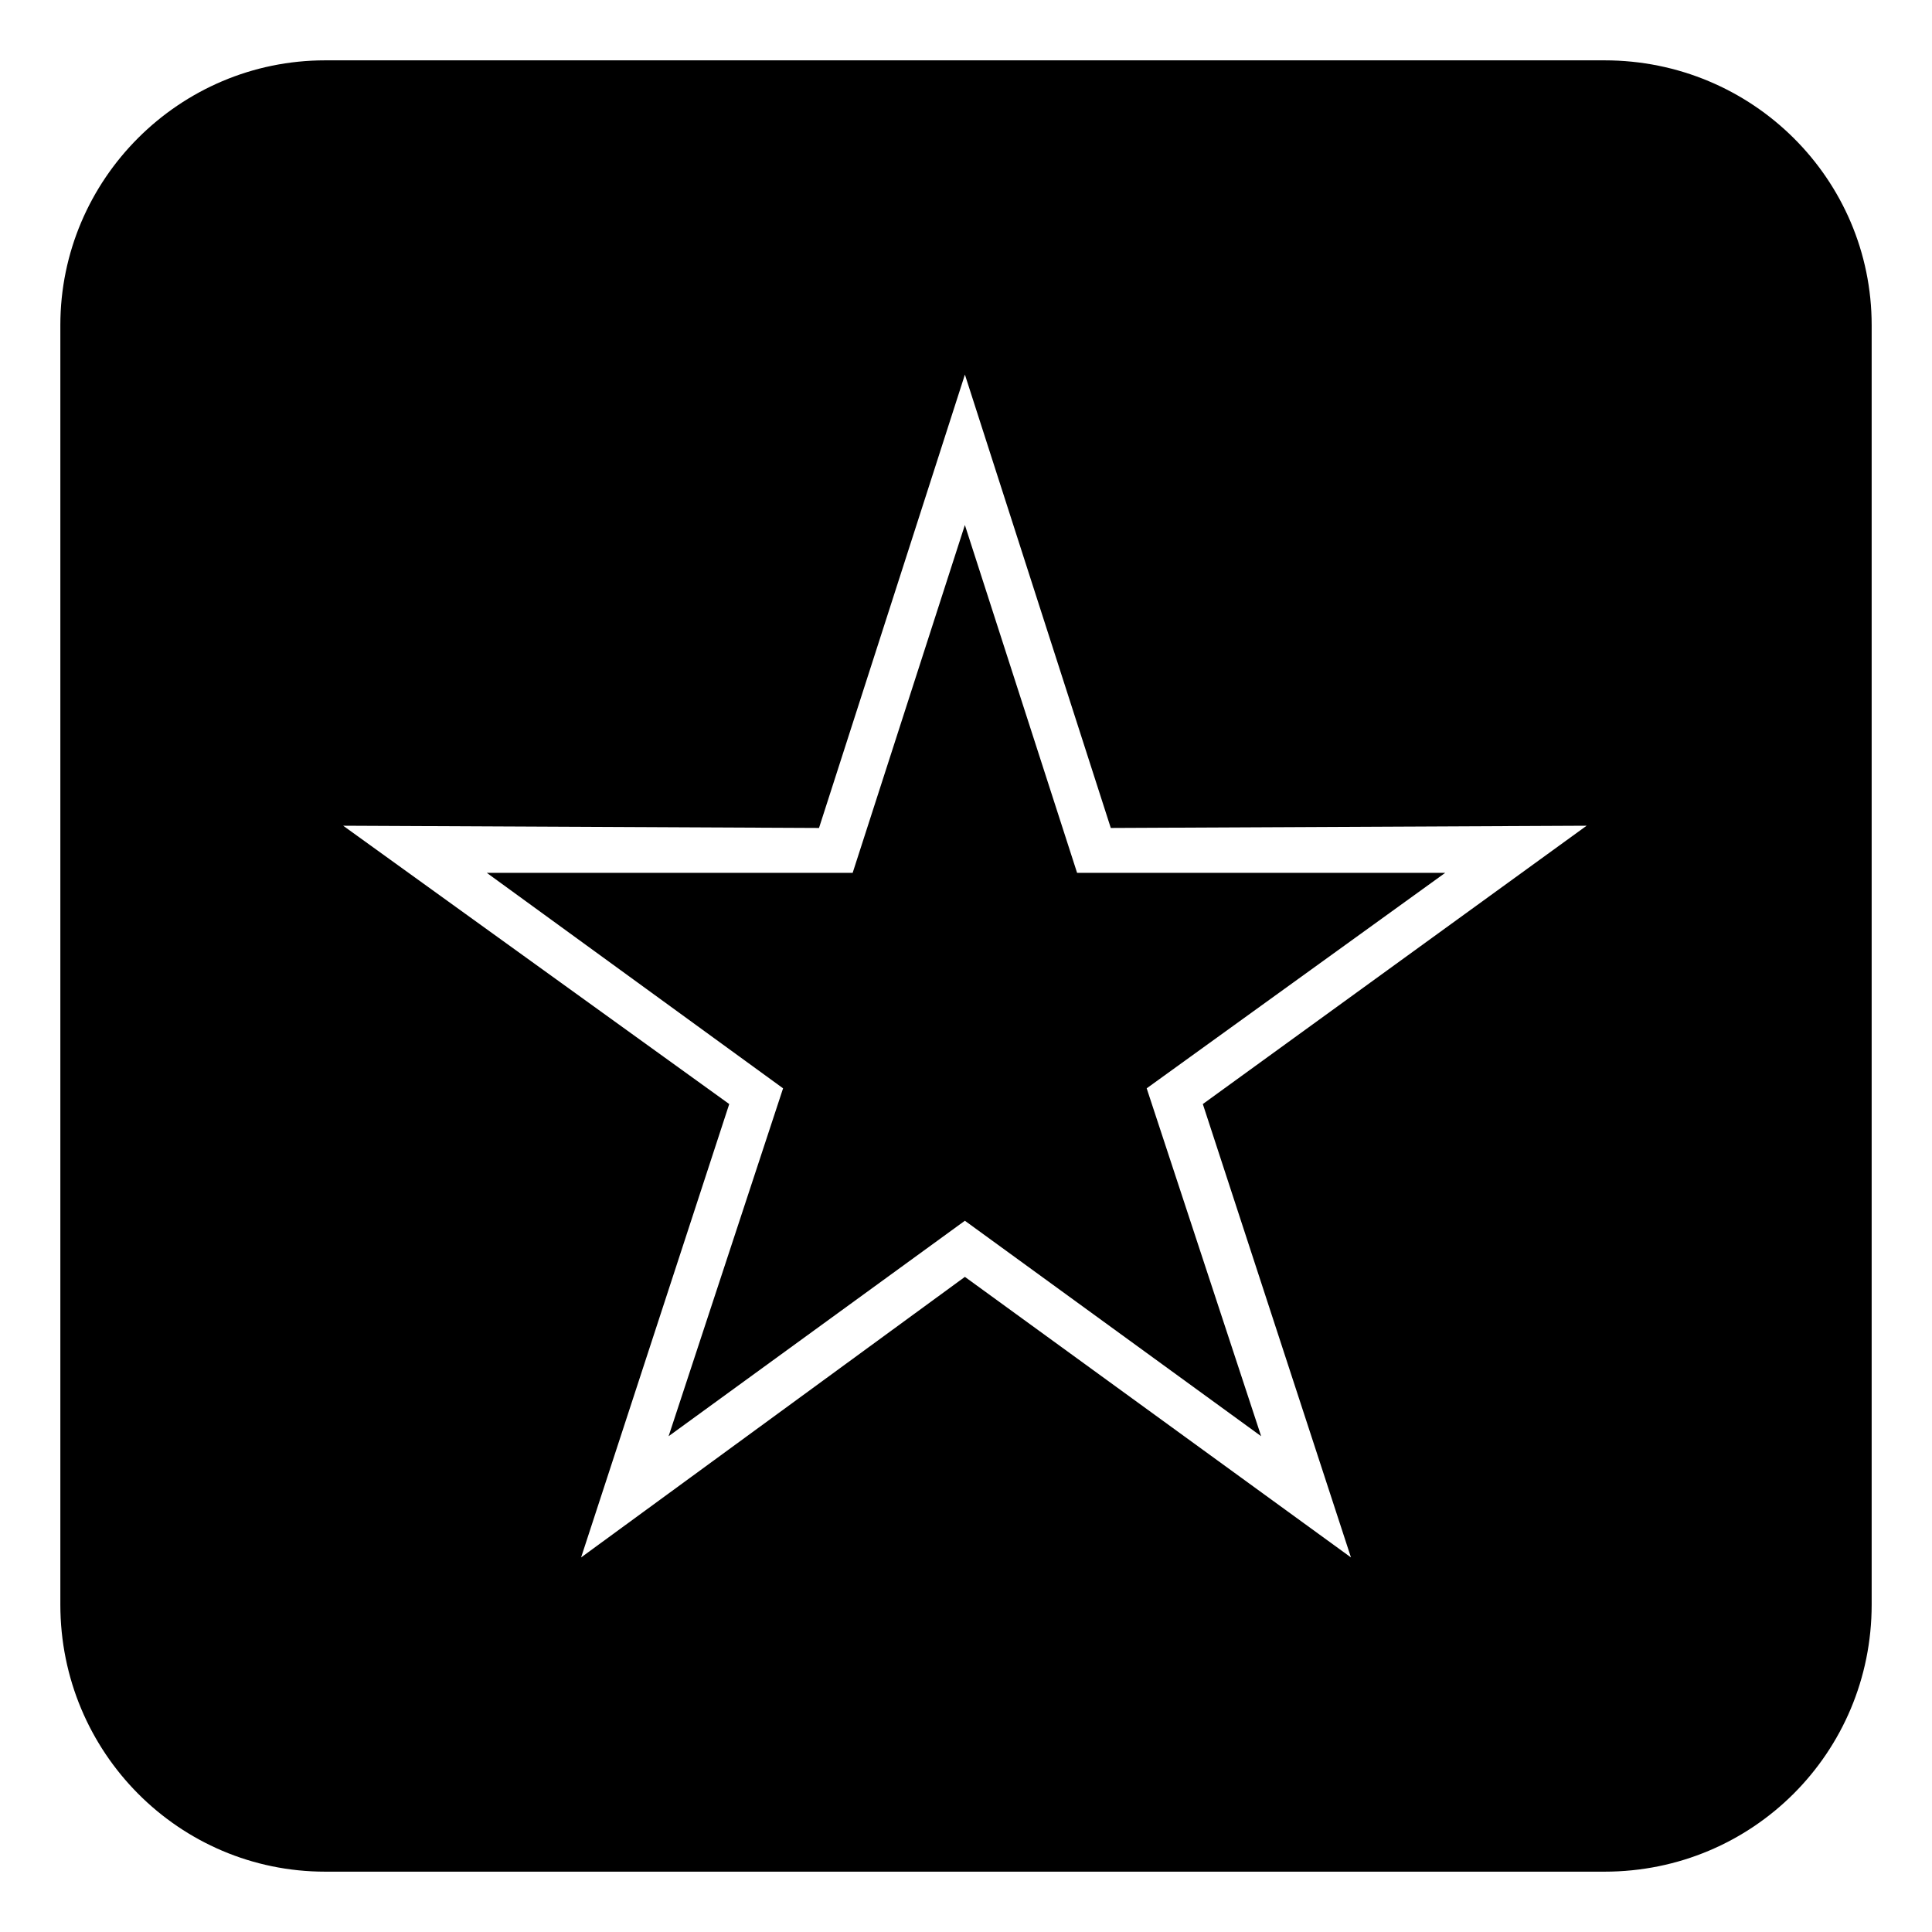 <?xml version="1.0" encoding="UTF-8"?>
<!-- The Best Svg Icon site in the world: iconSvg.co, Visit us! https://iconsvg.co -->
<svg fill="#000000" width="800px" height="800px" version="1.1" viewBox="144 144 512 512" xmlns="http://www.w3.org/2000/svg">
 <path d="m230.18 640.01h339.05c39.258 0 70.781-31.523 70.781-70.781v-339.05c0-38.664-31.523-70.188-70.781-70.188h-339.05c-38.664 0-70.188 31.523-70.188 70.188v339.05c0 39.258 31.523 70.781 70.188 70.781zm208.19-276.59 126.1-0.594-101.71 73.758 39.258 120.15-102.31-74.352-101.71 74.352 39.258-120.15-102.31-73.758 126.1 0.594 38.664-120.15zm-38.664-80.301-29.742 92.195h-96.957l78.516 57.102-30.336 92.195 78.516-57.102 78.516 57.102-30.336-92.195 79.109-57.102h-97.551l-29.742-92.195z" fill-rule="evenodd"/>
</svg>